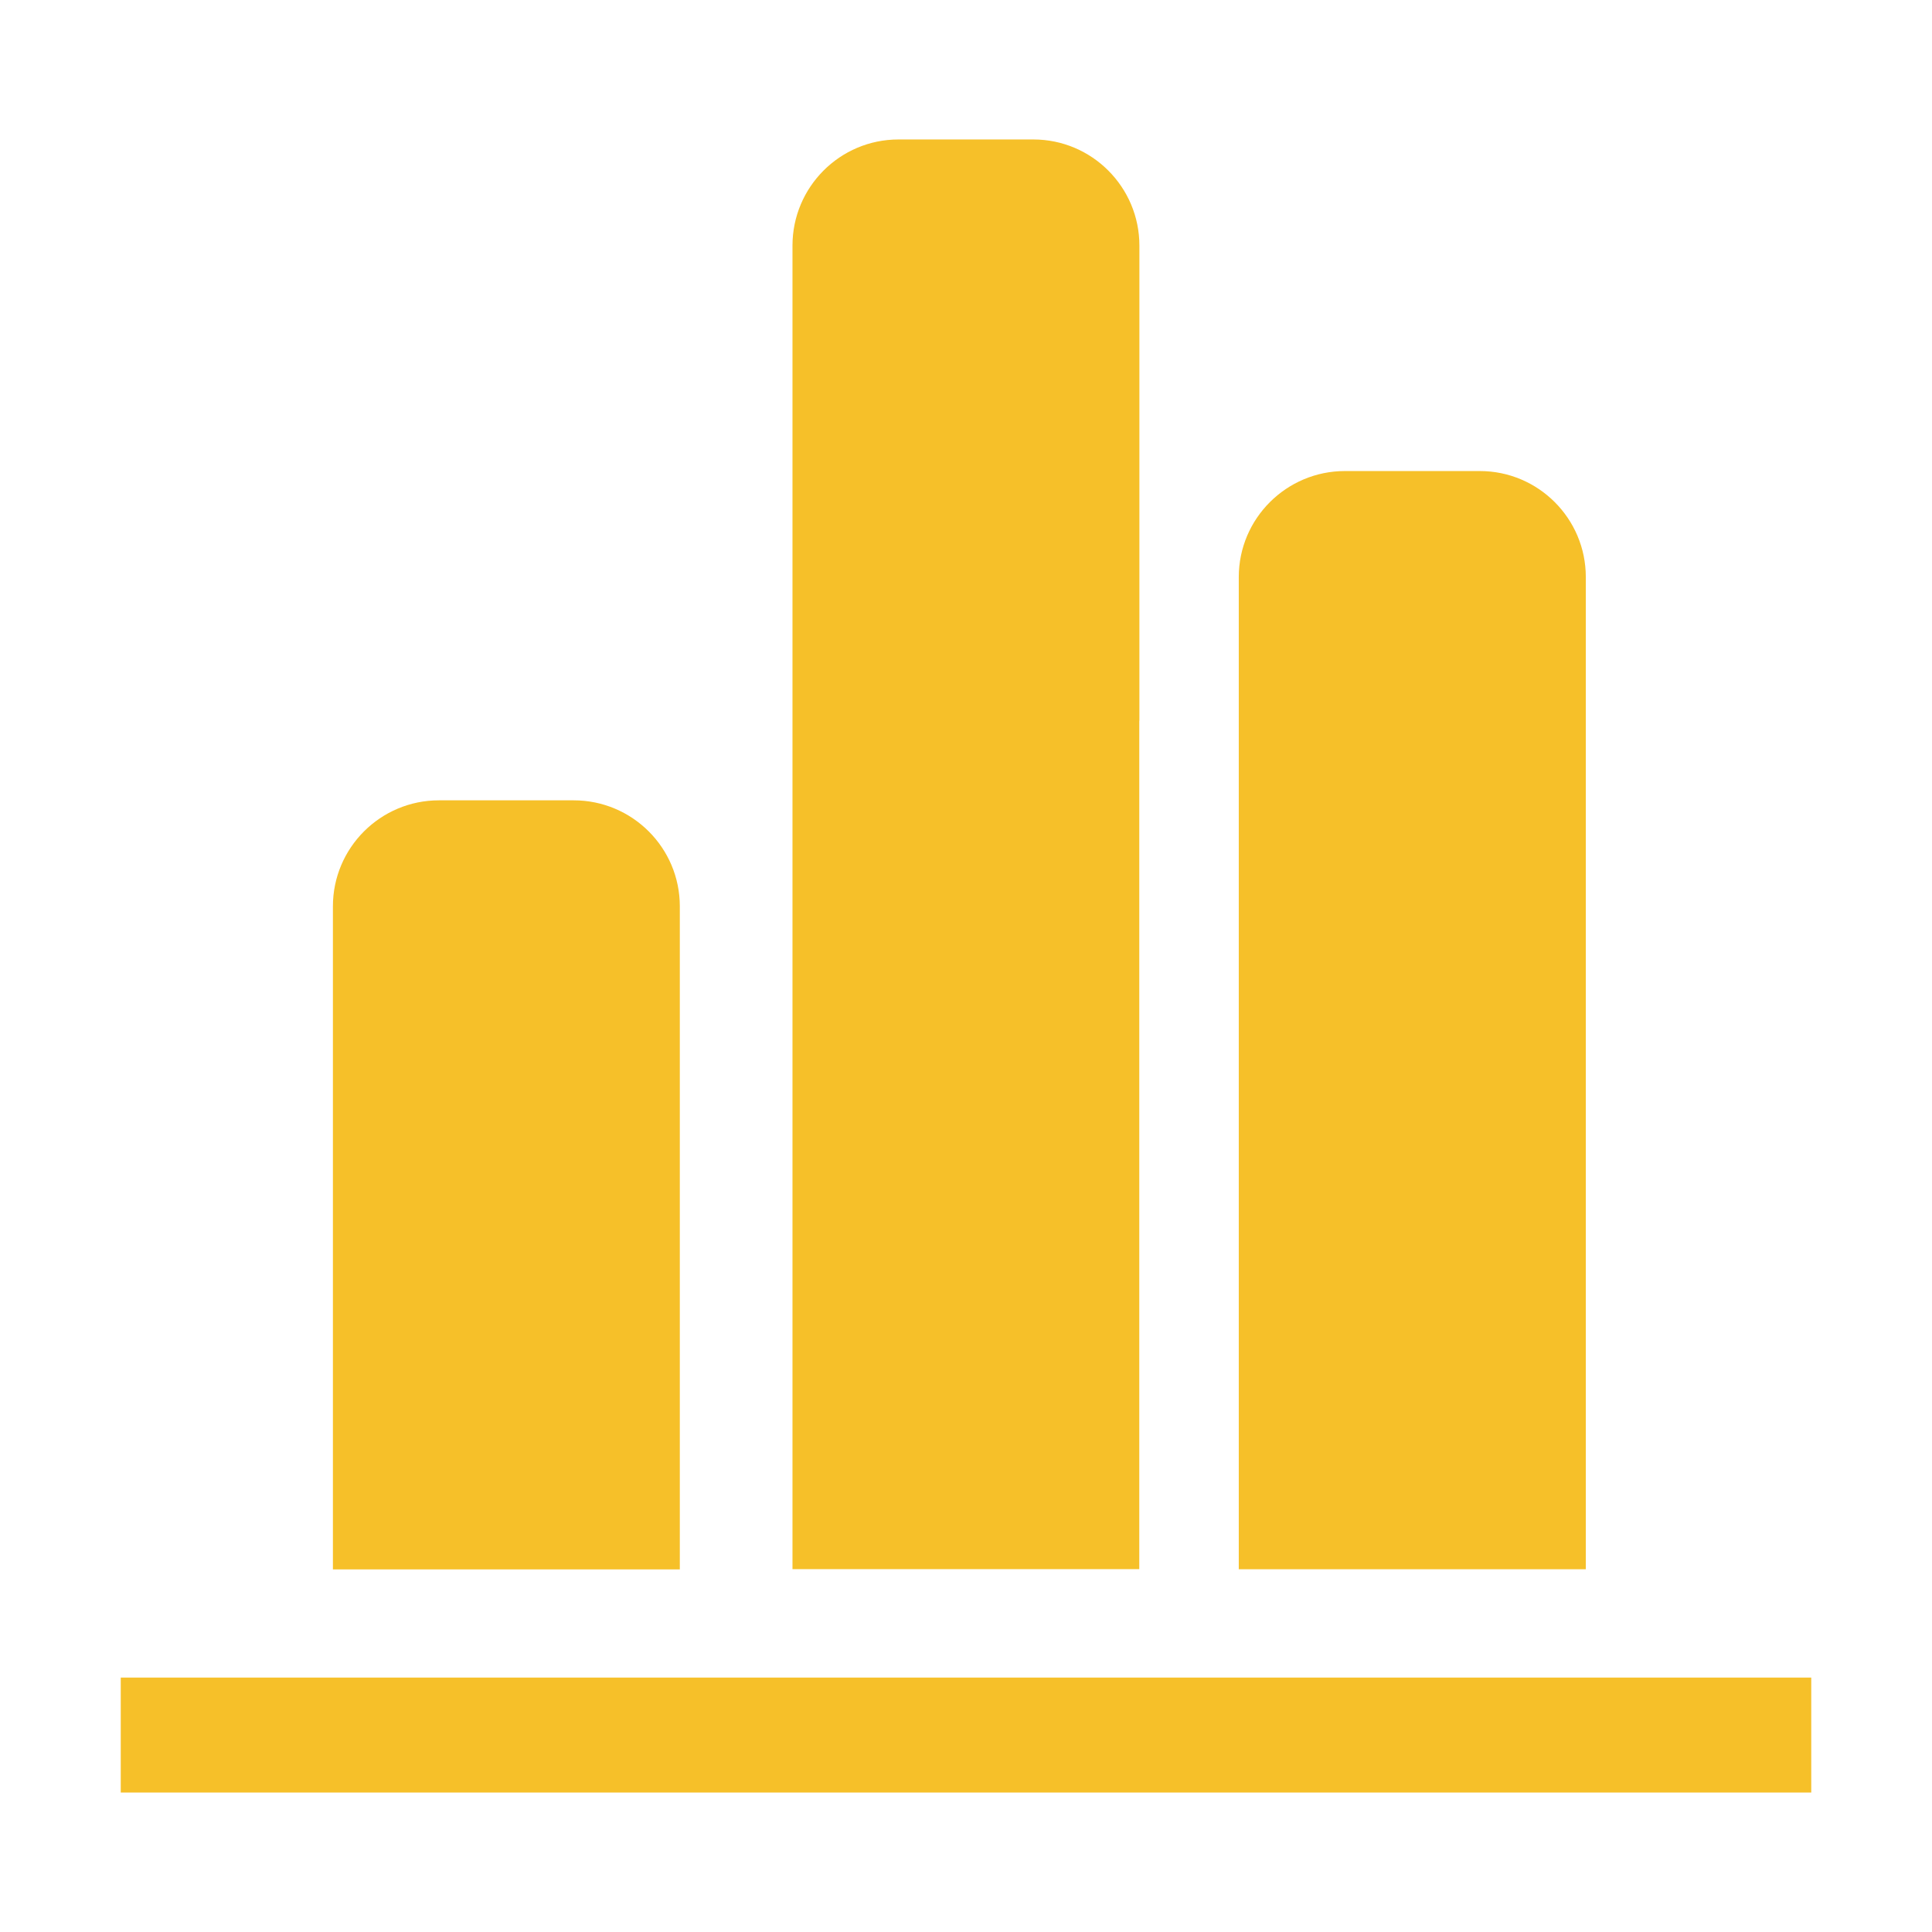<?xml version="1.0" standalone="no"?><!DOCTYPE svg PUBLIC "-//W3C//DTD SVG 1.1//EN" "http://www.w3.org/Graphics/SVG/1.1/DTD/svg11.dtd"><svg t="1600616706387" class="icon" viewBox="0 0 1024 1024" version="1.1" xmlns="http://www.w3.org/2000/svg" p-id="10123" xmlns:xlink="http://www.w3.org/1999/xlink" width="200" height="200"><defs><style type="text/css"></style></defs><path d="M360.32 732.16 360.32 584.64 360.32 480.384c0-31.04-25.216-56.192-56.256-56.192L232.64 424.192c-30.976 0-56.192 25.152-56.192 56.192l0 104.256 0 147.584 0 99.584L360.32 831.808 360.32 732.16z" p-id="10124" fill="#f6c029"></path><path d="M603.904 382.016 603.904 357.376l0-227.2c0-31.04-25.216-56.256-56.192-56.256L476.224 73.92c-31.04 0-56.192 25.216-56.192 56.256l0 227.2 0 24.576 0 449.728 183.808 0L603.84 382.016z" p-id="10125" fill="#f6c029"></path><path d="M840.512 557.632 840.512 424.192 840.512 305.856c0-31.04-25.216-56.192-56.192-56.192l-71.488 0c-30.976 0-56.256 25.152-56.256 56.192l0 118.336 0 133.44 0 274.112 183.936 0L840.512 557.632z" p-id="10126" fill="#f6c029"></path><path d="M64 889.152l896 0 0 60.928-896 0 0-60.928Z" p-id="10127" fill="#f6c029"></path></svg>